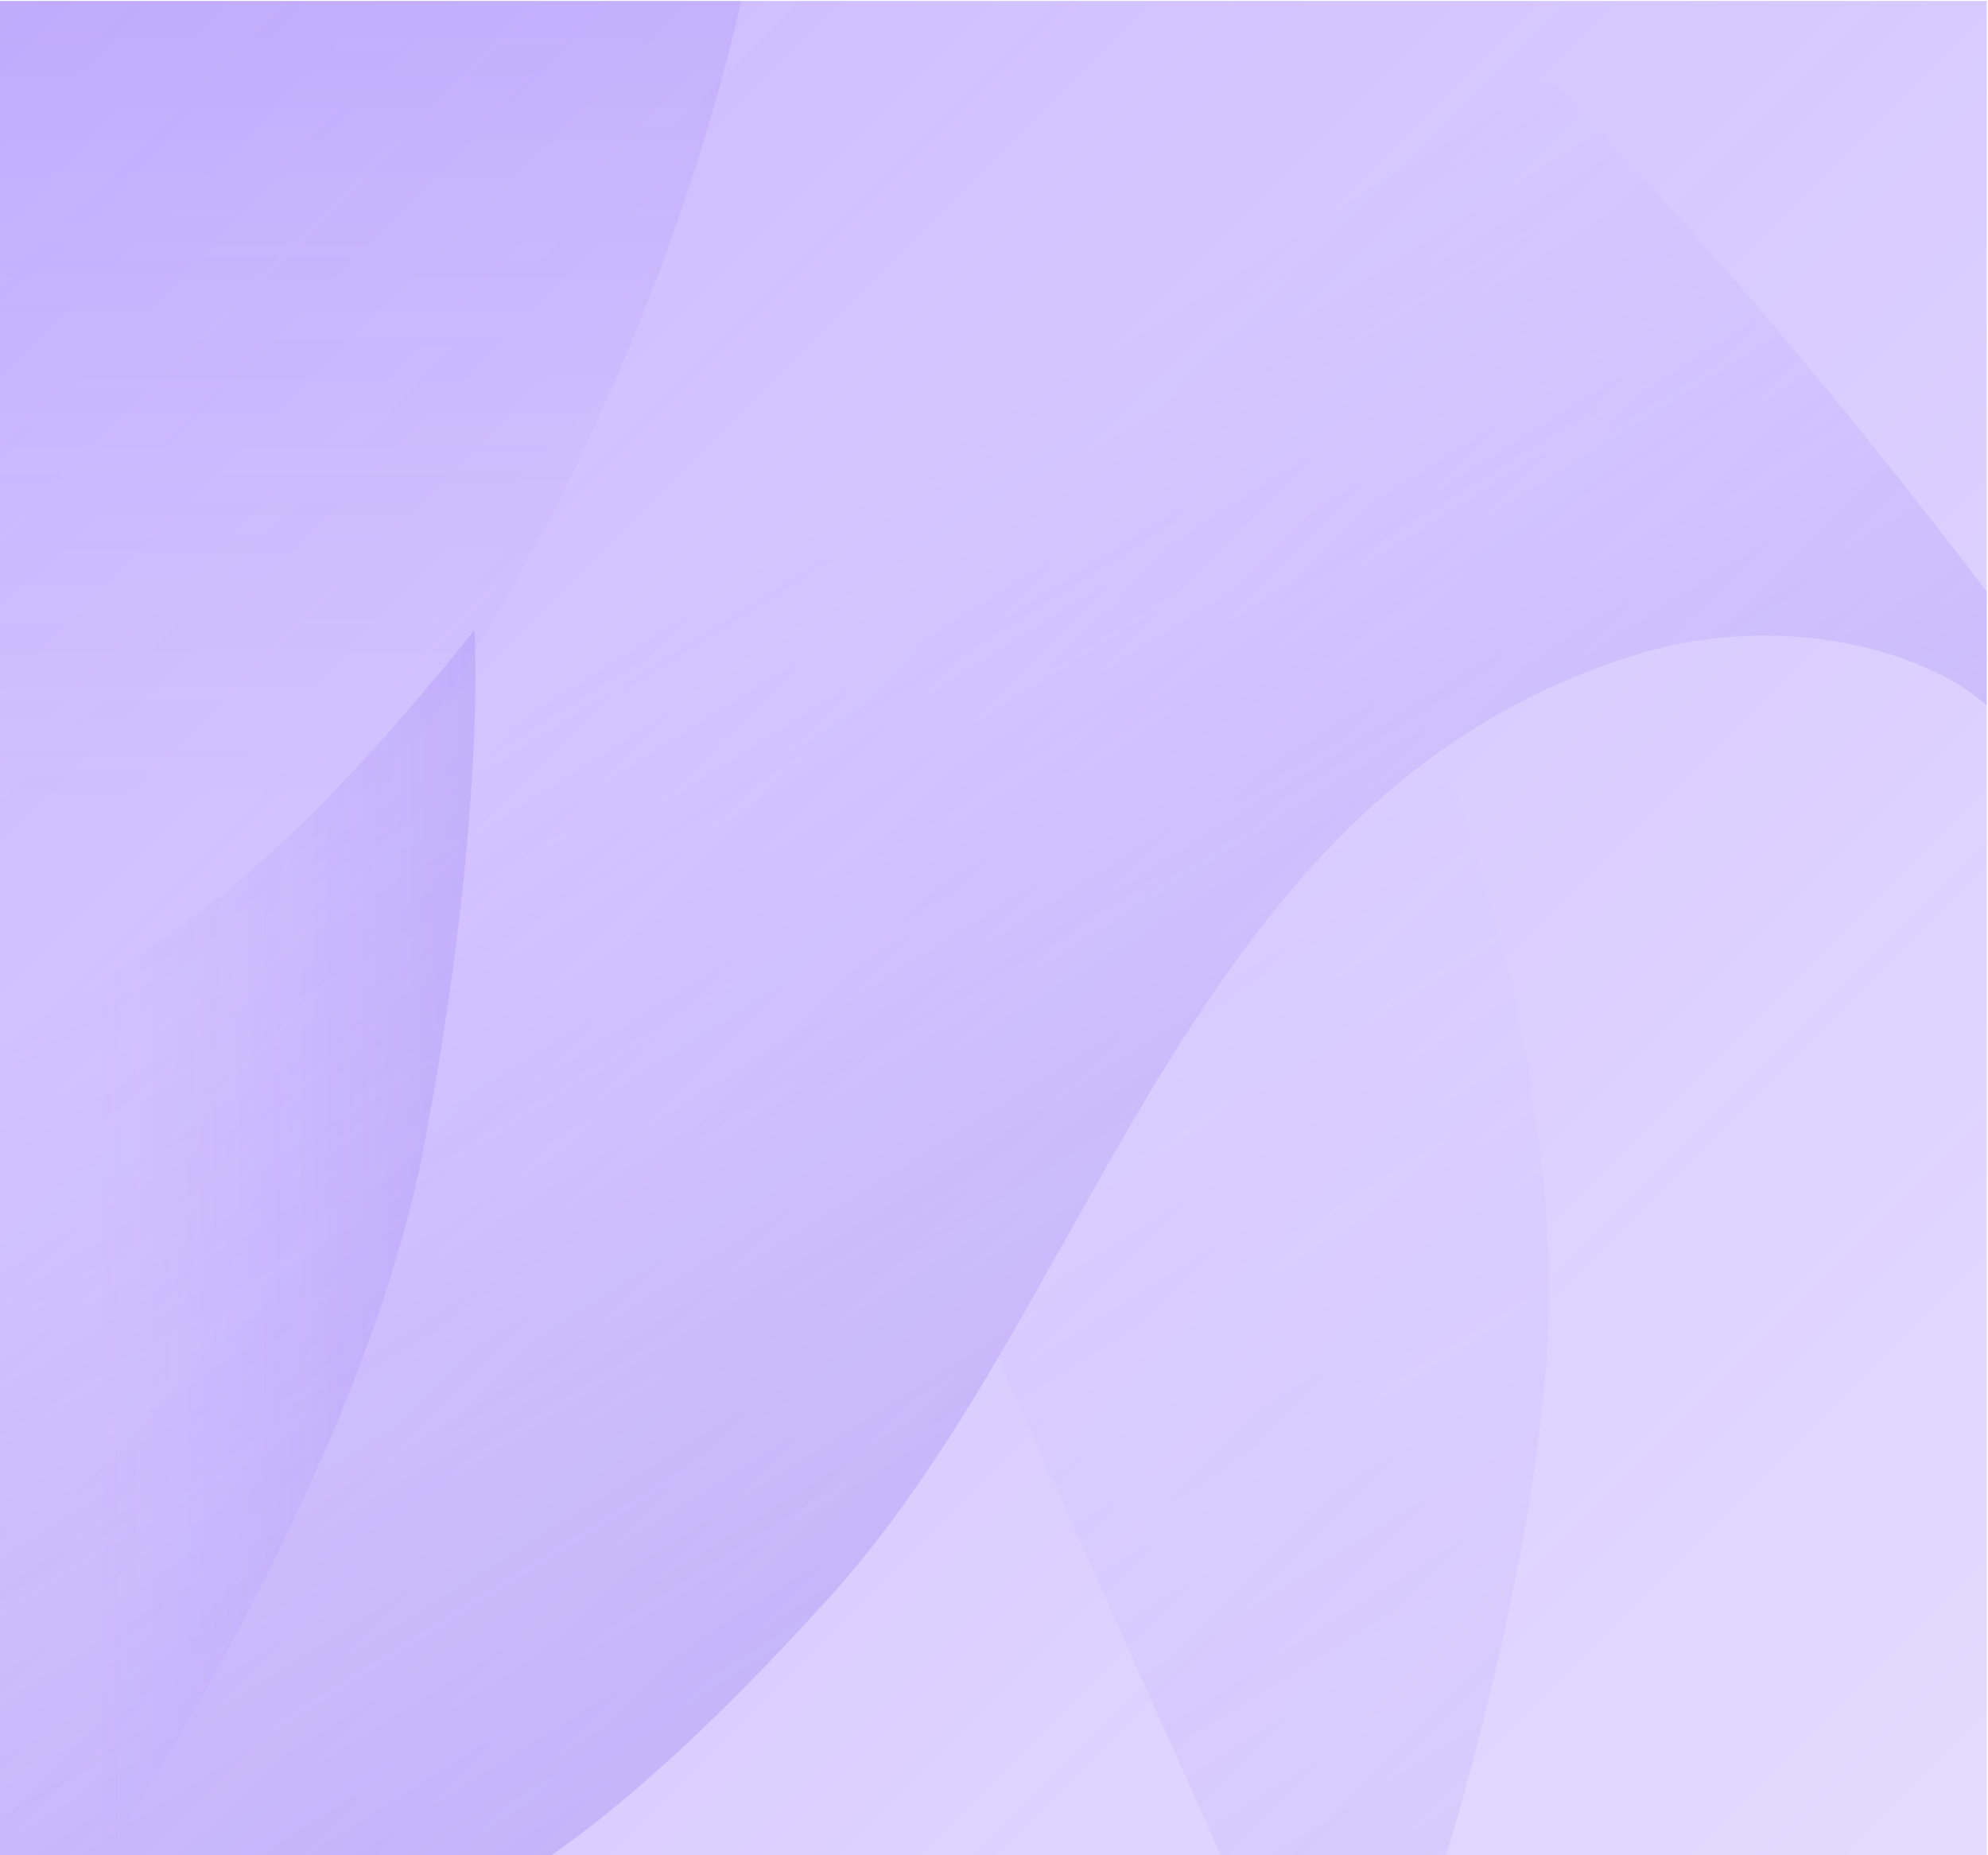 <?xml version="1.0" encoding="utf-8"?>
<!-- Generator: Adobe Illustrator 24.0.0, SVG Export Plug-In . SVG Version: 6.00 Build 0)  -->
<svg version="1.1" id="Layer_1" xmlns="http://www.w3.org/2000/svg" xmlns:xlink="http://www.w3.org/1999/xlink" x="0px" y="0px"
	 width="528.63px" height="493.41px" viewBox="0 0 528.63 493.41" style="enable-background:new 0 0 528.63 493.41;"
	 xml:space="preserve">
<style type="text/css">
	.st0{clip-path:url(#SVGID_2_);}
	.st1{clip-path:url(#SVGID_4_);fill:url(#SVGID_5_);}
	.st2{clip-path:url(#SVGID_7_);}
	.st3{opacity:0.8;fill:url(#SVGID_8_);enable-background:new    ;}
	.st4{opacity:0.8;fill:url(#SVGID_9_);enable-background:new    ;}
	.st5{opacity:0.8;fill:url(#SVGID_10_);enable-background:new    ;}
	.st6{opacity:0.35;fill:url(#SVGID_11_);enable-background:new    ;}
</style>
<g>
	<g>
		<defs>
			<rect id="SVGID_1_" x="-0.33" y="0.25" width="528.63" height="493.41"/>
		</defs>
		<clipPath id="SVGID_2_">
			<use xlink:href="#SVGID_1_"  style="overflow:visible;"/>
		</clipPath>
		<g class="st0">
			<g>
				<g>
					<g>
						<defs>
							<rect id="SVGID_3_" x="-0.33" y="-3.61" width="528.63" height="511.24"/>
						</defs>
						<clipPath id="SVGID_4_">
							<use xlink:href="#SVGID_3_"  style="overflow:visible;"/>
						</clipPath>
						
							<linearGradient id="SVGID_5_" gradientUnits="userSpaceOnUse" x1="2.513" y1="509.043" x2="525.457" y2="-13.902" gradientTransform="matrix(1 0 0 -1 0 496)">
							<stop  offset="0" style="stop-color:#7C4DFF;stop-opacity:0.4"/>
							<stop  offset="0.104" style="stop-color:#7C4DFF;stop-opacity:0.379"/>
							<stop  offset="1" style="stop-color:#7C4DFF;stop-opacity:0.2"/>
						</linearGradient>
						<polygon class="st1" points="532.59,502.77 532.59,-5.91 -4.62,-5.91 -4.62,502.77 						"/>
					</g>
				</g>
				<g>
					<g>
						<defs>
							<rect id="SVGID_6_" x="-0.33" y="-3.61" width="528.63" height="511.24"/>
						</defs>
						<clipPath id="SVGID_7_">
							<use xlink:href="#SVGID_6_"  style="overflow:visible;"/>
						</clipPath>
						<g class="st2">
							
								<linearGradient id="SVGID_8_" gradientUnits="userSpaceOnUse" x1="-2.22" y1="164.42" x2="126.422" y2="164.42" gradientTransform="matrix(1 0 0 -1 0 496)">
								<stop  offset="0.217" style="stop-color:#7C4DFF;stop-opacity:0"/>
								<stop  offset="1" style="stop-color:#512AD8;stop-opacity:0.15"/>
							</linearGradient>
							<path class="st3" d="M126.15,167.49c0,0-37.95,49.12-71.44,73.67S5.59,274.65,5.59,274.65l-7.81,213.21l29.02,7.81
								c0,0,69.21-102.7,85.95-190.88S126.15,167.49,126.15,167.49z"/>
							
								<linearGradient id="SVGID_9_" gradientUnits="userSpaceOnUse" x1="91.655" y1="180.746" x2="91.655" y2="503.76" gradientTransform="matrix(1 0 0 -1 0 496)">
								<stop  offset="0.31" style="stop-color:#7C4DFF;stop-opacity:0"/>
								<stop  offset="0.548" style="stop-color:#7144F5;stop-opacity:0.041"/>
								<stop  offset="0.965" style="stop-color:#542CDB;stop-opacity:0.114"/>
								<stop  offset="1" style="stop-color:#512AD8;stop-opacity:0.12"/>
							</linearGradient>
							<path class="st4" d="M198.71-7.76c0,0-20.09,116.09-102.7,225.49S-4.46,314.84-4.46,314.84L-15.4-4.42L198.71-7.76z"/>
							
								<linearGradient id="SVGID_10_" gradientUnits="userSpaceOnUse" x1="24.478" y1="534.679" x2="297.993" y2="96.963" gradientTransform="matrix(1 0 0 -1 0 496)">
								<stop  offset="0.489" style="stop-color:#7C4DFF;stop-opacity:0"/>
								<stop  offset="0.53" style="stop-color:#7749FB;stop-opacity:0.016"/>
								<stop  offset="0.828" style="stop-color:#5B33E2;stop-opacity:0.133"/>
								<stop  offset="1" style="stop-color:#512AD8;stop-opacity:0.2"/>
							</linearGradient>
							<path class="st5" d="M0.01-23.39c0,0,354.98-13.4,417.49,50.23s121.67,145.12,121.67,145.12s1.11,31.18,1.12,31.26
								c-0.25-7-14.71-18.34-19.53-21.21c-23.62-14.04-56.94-16.29-83.21-8.61c-121.06,35.4-144.62,170.96-216.51,250.84
								c-70.28,78.09-101.55,83.4-101.55,83.4L-9.44,520.08L0.01-23.39z"/>
							
								<linearGradient id="SVGID_11_" gradientUnits="userSpaceOnUse" x1="295.275" y1="241.46" x2="432.849" y2="21.296" gradientTransform="matrix(1 0 0 -1 0 496)">
								<stop  offset="0" style="stop-color:#7C4DFF;stop-opacity:0"/>
								<stop  offset="0.082" style="stop-color:#7749FB;stop-opacity:0.016"/>
								<stop  offset="0.663" style="stop-color:#5B33E2;stop-opacity:0.133"/>
								<stop  offset="1" style="stop-color:#512AD8;stop-opacity:0.2"/>
							</linearGradient>
							<path class="st6" d="M383.31,199.53c-49.62,35.09-78.12,91.57-108.39,144.99c-3.15,5.56-9.54,16.57-9.54,16.57l65.64,146.55
								h49.12c0,0,31.77-95.68,31.77-164.88S383.31,199.53,383.31,199.53z"/>
						</g>
					</g>
				</g>
			</g>
		</g>
	</g>
</g>
</svg>
